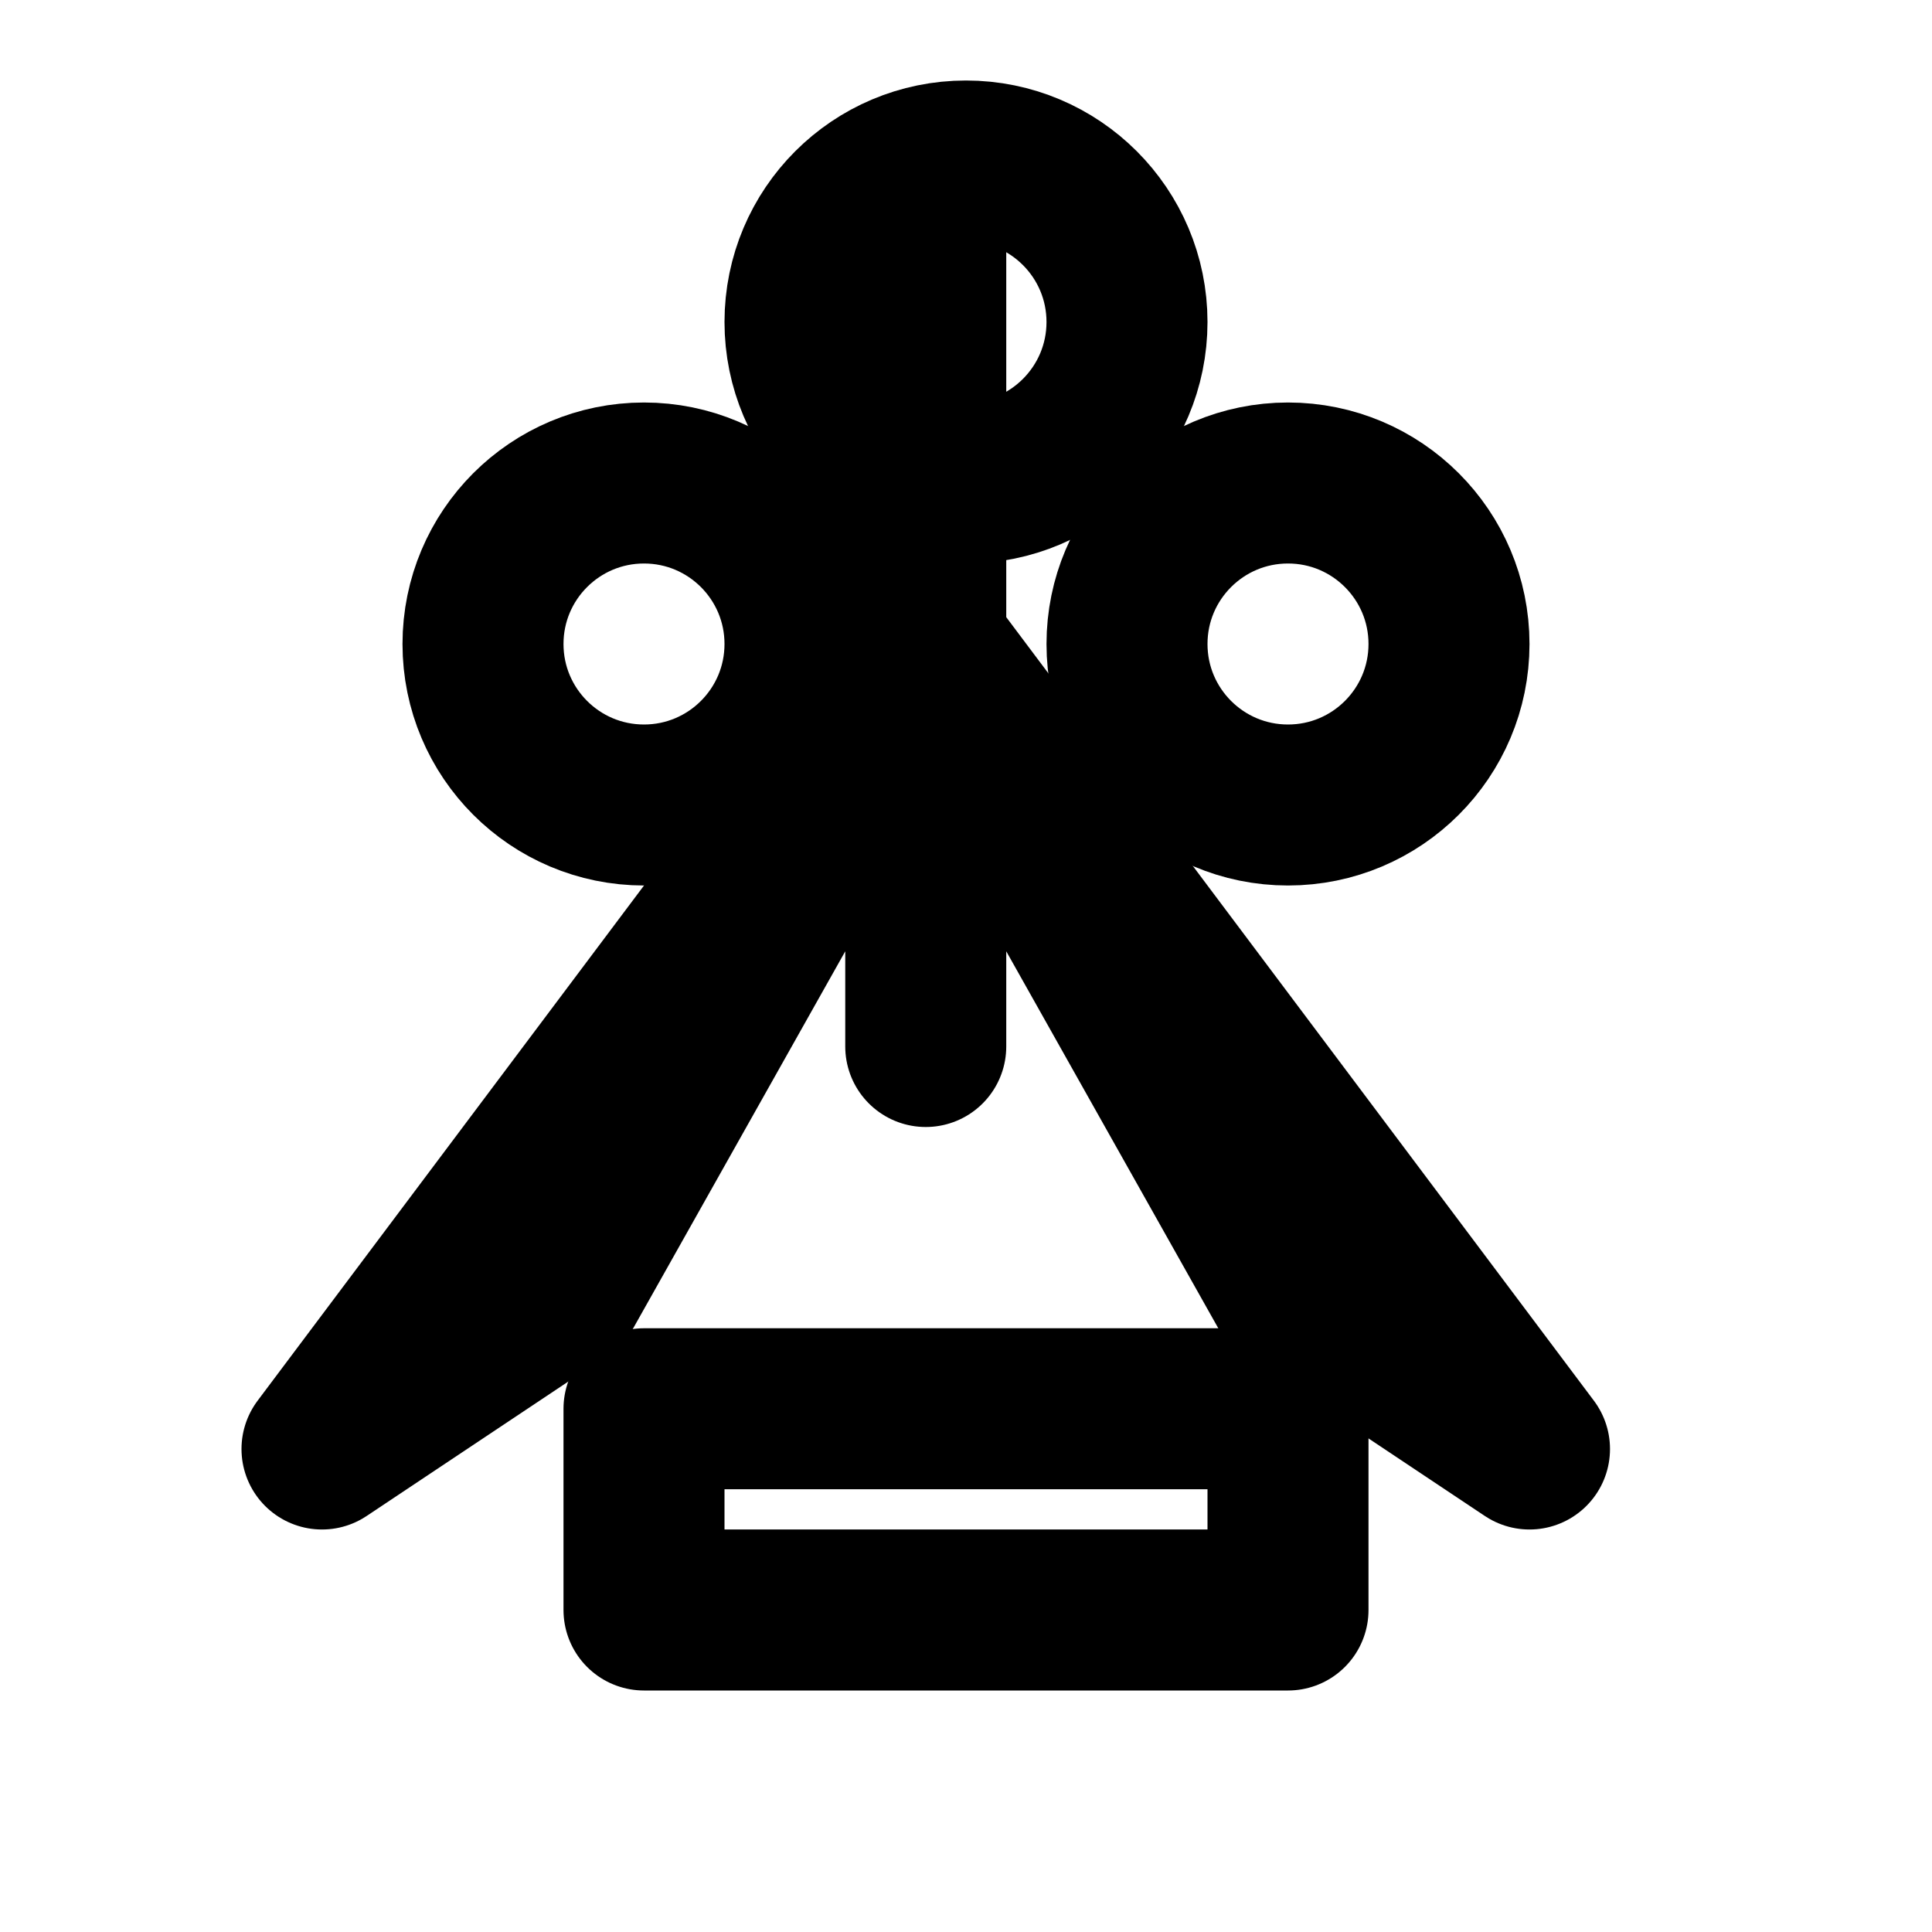 <svg xmlns="http://www.w3.org/2000/svg" width="100" height="100" viewBox="0 0 24 24" fill="none" stroke="black" stroke-width="2" stroke-linecap="round" stroke-linejoin="round" class="feather feather-chess-queen"><path d="M11.5 3L11.5 8L7 16L4 18L11.5 8L19 18L16 16L11.5 8L11.5 13"></path><circle cx="12" cy="4" r="2"/><circle cx="16" cy="8" r="2"/><circle cx="8" cy="8" r="2"/><path d="M8 17.5L16 17.5L16 20L8 20L8 17.5"></path></svg>